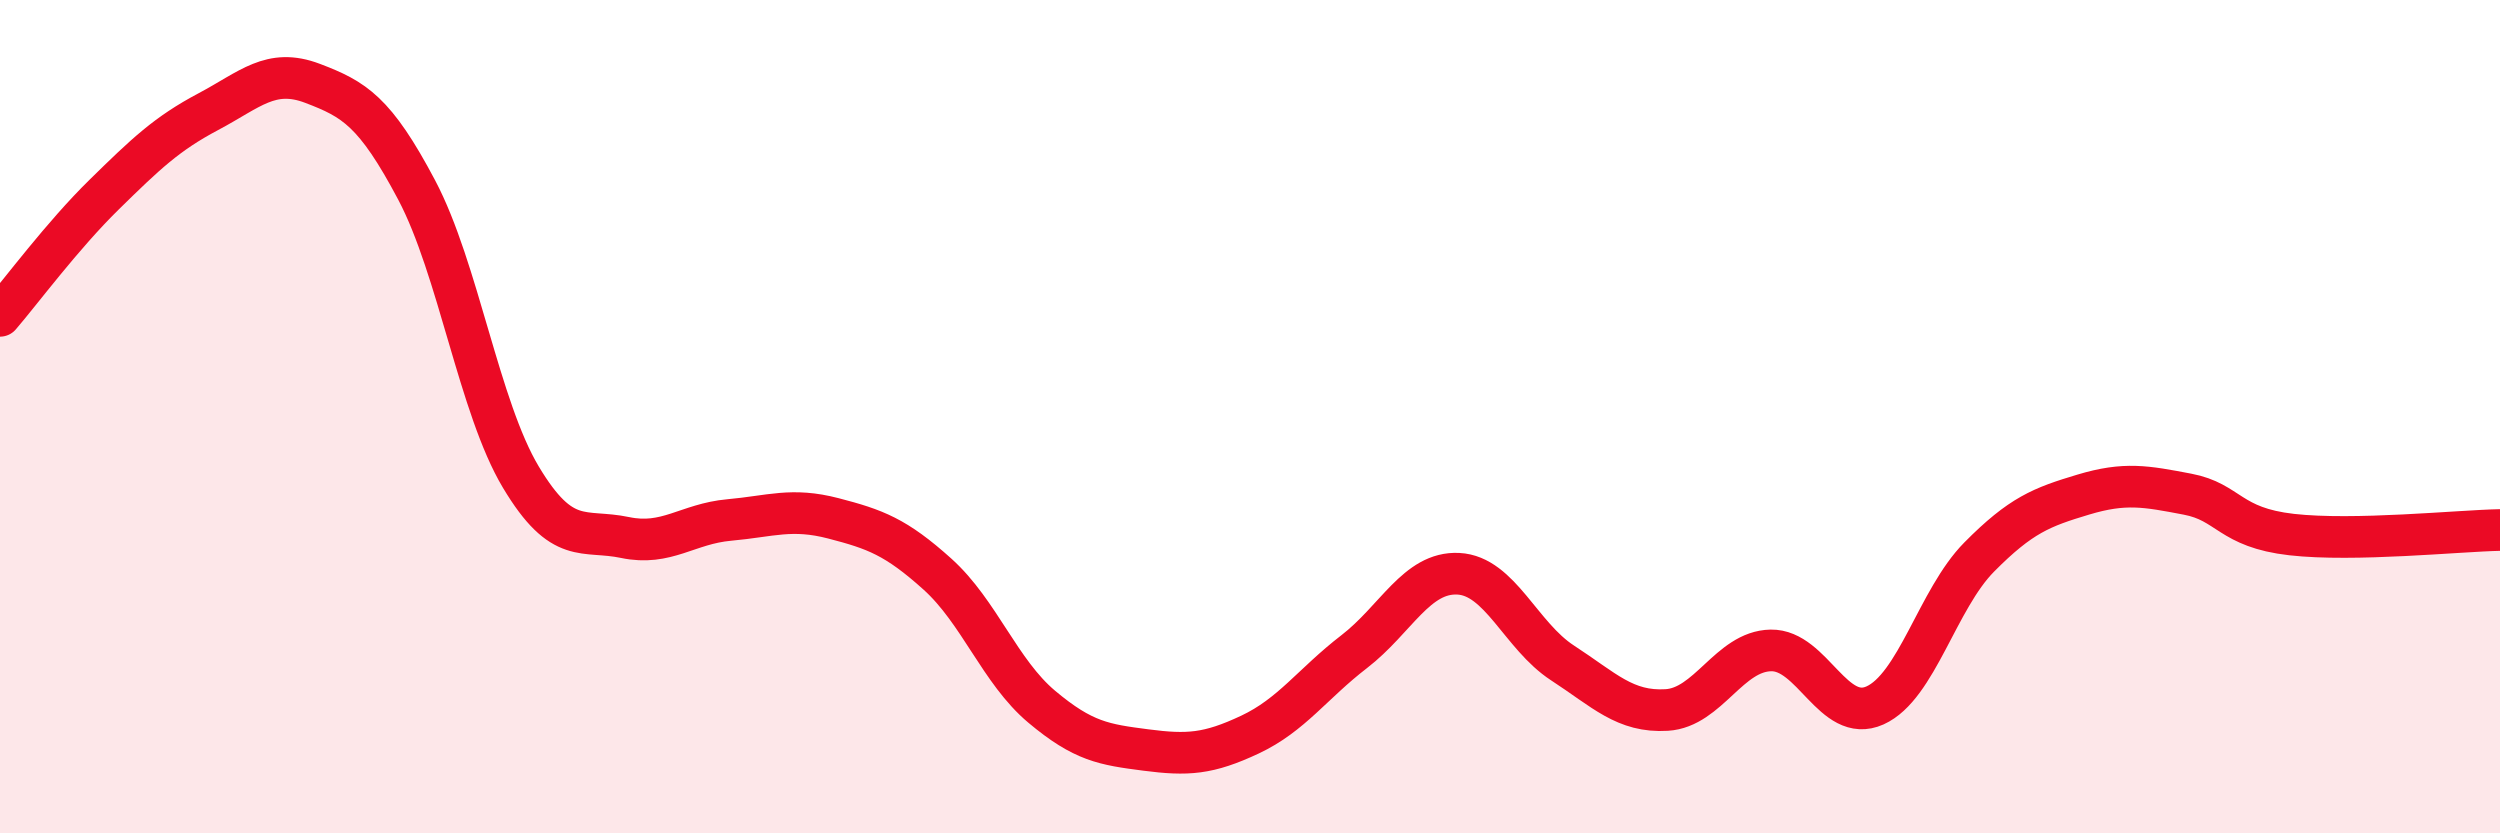 
    <svg width="60" height="20" viewBox="0 0 60 20" xmlns="http://www.w3.org/2000/svg">
      <path
        d="M 0,7.58 C 0.5,7 1.5,5.65 2.5,4.67 C 3.5,3.69 4,3.21 5,2.68 C 6,2.15 6.5,1.62 7.5,2 C 8.5,2.38 9,2.67 10,4.56 C 11,6.45 11.5,9.78 12.5,11.45 C 13.5,13.12 14,12.69 15,12.9 C 16,13.11 16.5,12.57 17.5,12.48 C 18.5,12.39 19,12.18 20,12.44 C 21,12.7 21.5,12.88 22.5,13.78 C 23.5,14.68 24,16.12 25,16.96 C 26,17.8 26.5,17.87 27.5,18 C 28.5,18.13 29,18.1 30,17.63 C 31,17.16 31.5,16.41 32.5,15.64 C 33.5,14.87 34,13.72 35,13.77 C 36,13.82 36.5,15.26 37.5,15.91 C 38.5,16.56 39,17.1 40,17.04 C 41,16.98 41.5,15.63 42.5,15.61 C 43.5,15.59 44,17.38 45,16.93 C 46,16.48 46.5,14.38 47.5,13.37 C 48.5,12.36 49,12.17 50,11.87 C 51,11.57 51.5,11.67 52.5,11.86 C 53.5,12.05 53.5,12.66 55,12.83 C 56.5,13 59,12.74 60,12.72L60 20L0 20Z"
        fill="#EB0A25"
        opacity="0.1"
        stroke-linecap="round"
        stroke-linejoin="round"
      />
      <path
        d="M 0,7.58 C 0.5,7 1.5,5.65 2.5,4.67 C 3.5,3.69 4,3.21 5,2.68 C 6,2.15 6.5,1.62 7.5,2 C 8.5,2.38 9,2.67 10,4.56 C 11,6.45 11.5,9.78 12.5,11.45 C 13.5,13.12 14,12.69 15,12.9 C 16,13.11 16.5,12.57 17.5,12.48 C 18.5,12.39 19,12.18 20,12.44 C 21,12.7 21.5,12.88 22.5,13.78 C 23.5,14.68 24,16.12 25,16.96 C 26,17.8 26.5,17.87 27.5,18 C 28.5,18.13 29,18.1 30,17.63 C 31,17.16 31.5,16.41 32.5,15.64 C 33.5,14.87 34,13.72 35,13.77 C 36,13.82 36.5,15.26 37.5,15.91 C 38.5,16.56 39,17.1 40,17.04 C 41,16.98 41.5,15.63 42.5,15.61 C 43.5,15.59 44,17.38 45,16.93 C 46,16.48 46.5,14.38 47.5,13.37 C 48.5,12.36 49,12.17 50,11.87 C 51,11.57 51.5,11.67 52.5,11.86 C 53.5,12.05 53.5,12.66 55,12.83 C 56.5,13 59,12.74 60,12.72"
        stroke="#EB0A25"
        stroke-width="1"
        fill="none"
        stroke-linecap="round"
        stroke-linejoin="round"
      />
    </svg>
  